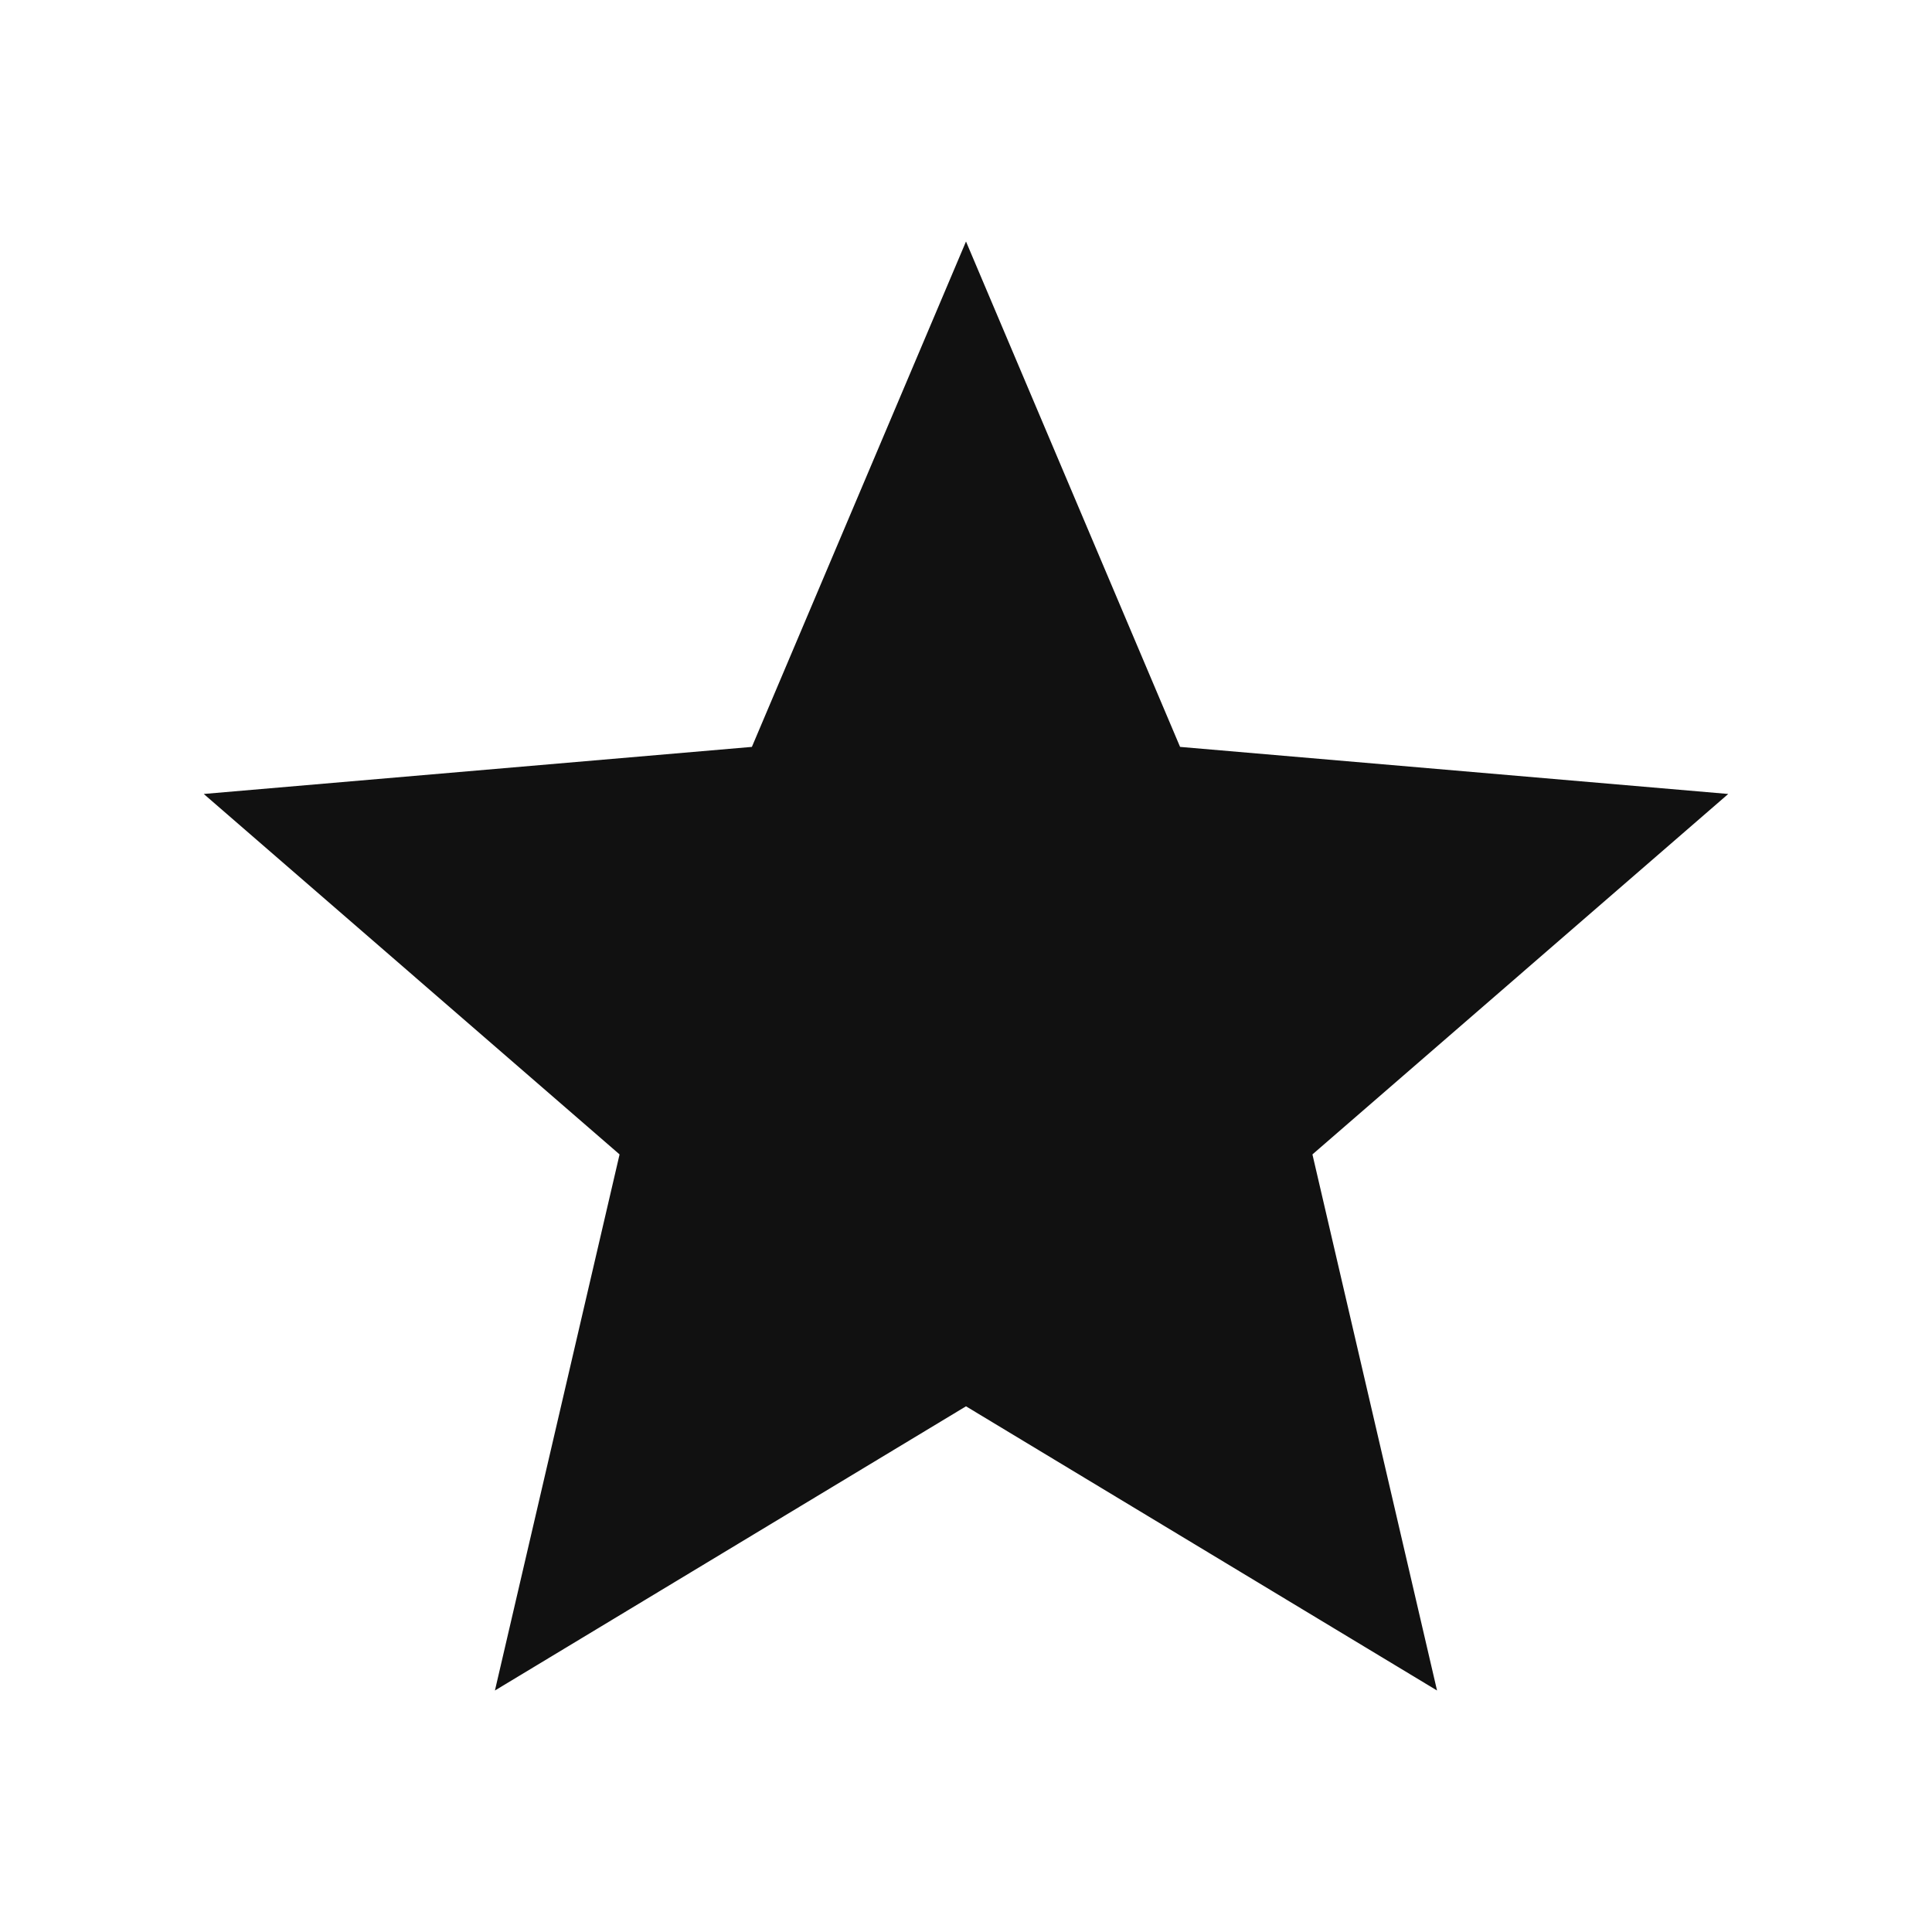 <svg version="1.1" xmlns="http://www.w3.org/2000/svg" width="512px" height="512px" viewBox="0 0 512 512"><polygon fill="#111" points="256,372.686 380.83,448 347.809,305.934 458,210.409 312.733,197.934 256,64 199.257,197.934 54,210.409 164.192,305.934 131.161,448"/></svg>